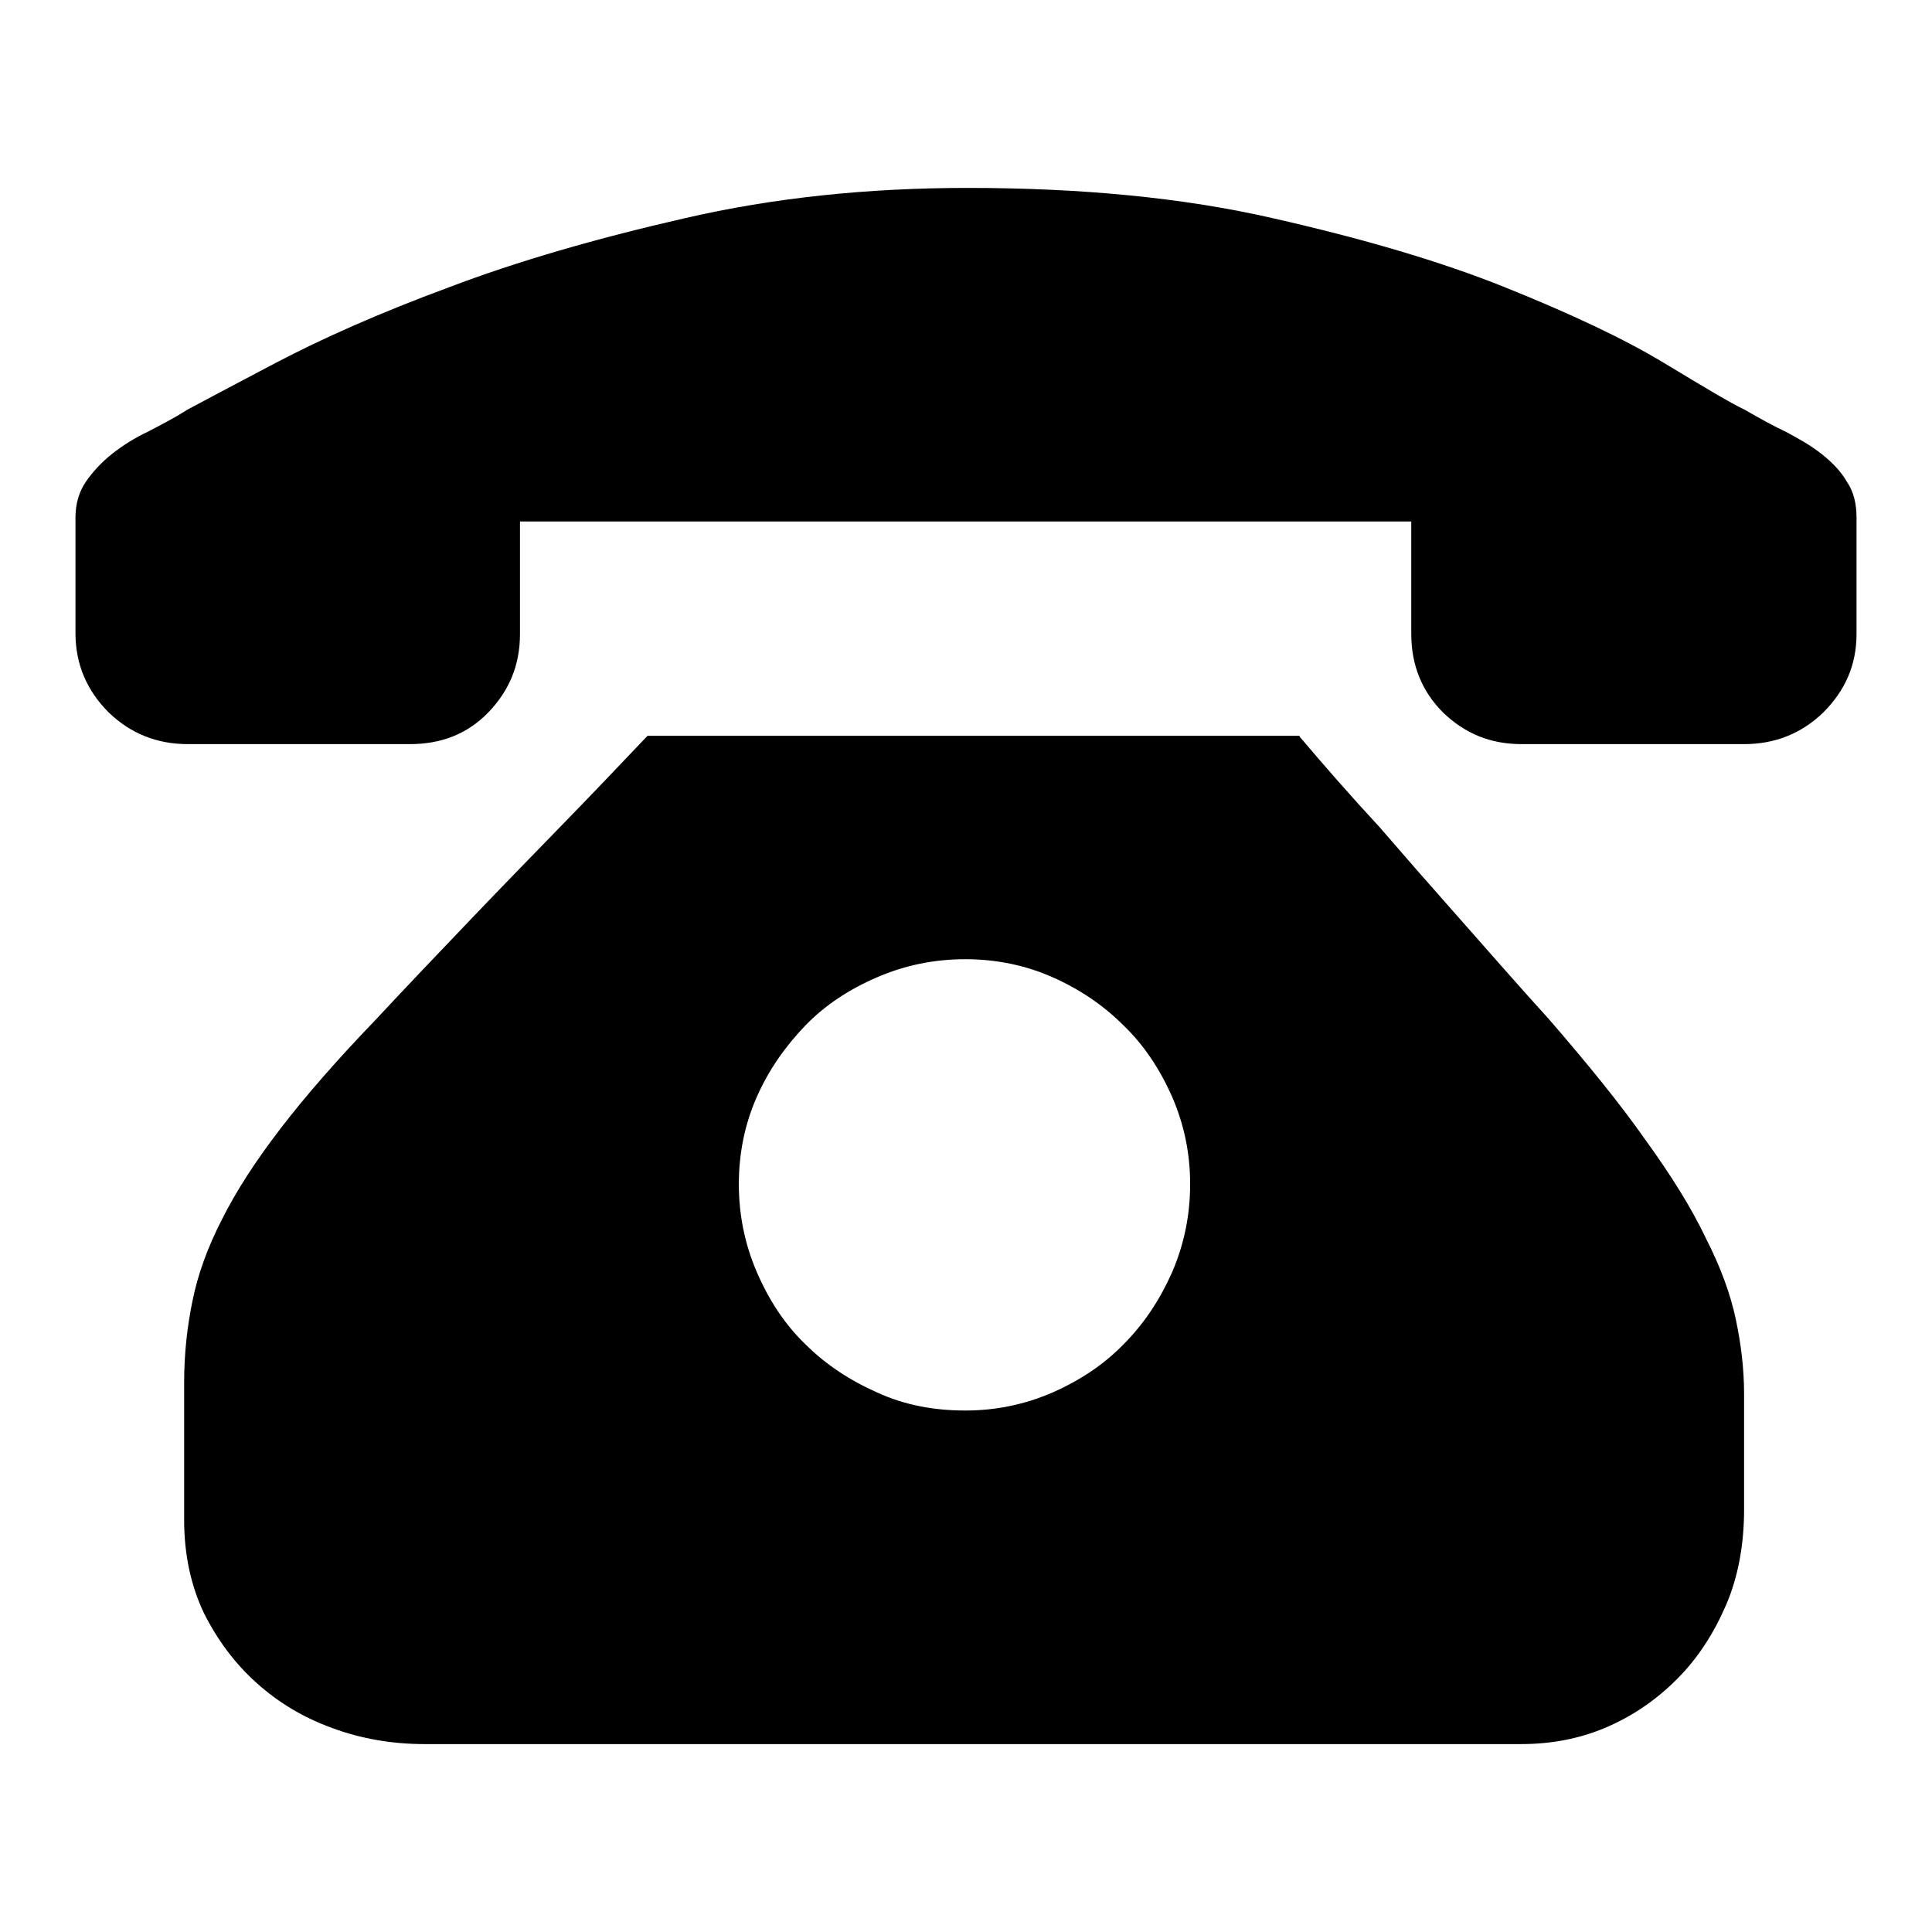 <?xml version="1.0" encoding="utf-8"?>
<!-- Svg Vector Icons : http://www.onlinewebfonts.com/icon -->
<!DOCTYPE svg PUBLIC "-//W3C//DTD SVG 1.1//EN" "http://www.w3.org/Graphics/SVG/1.1/DTD/svg11.dtd">
<svg version="1.1" xmlns="http://www.w3.org/2000/svg" xmlns:xlink="http://www.w3.org/1999/xlink" x="0px" y="0px" viewBox="0 0 256 256" enable-background="new 0 0 256 256" xml:space="preserve">
<g> <path fill="#000000" d="M172.2,97.6c3.3,3.9,6.8,7.9,10.6,12c3.1,3.6,6.6,7.6,10.5,12c3.9,4.4,7.8,8.9,11.9,13.4 c5.2,6,9.5,11.3,12.8,16c3.4,4.7,6.1,9,8,13c2,3.9,3.3,7.5,4,10.8c0.7,3.3,1.1,6.6,1.1,9.9v15.3c0,4.7-0.8,9-2.4,12.7 s-3.7,7-6.5,9.8c-2.8,2.8-5.9,4.9-9.4,6.4c-3.5,1.5-7.3,2.2-11.2,2.2H56.2c-4.2,0-8.3-0.7-12.1-2.1c-3.9-1.4-7.2-3.4-10.1-6 c-2.9-2.6-5.2-5.7-7-9.3c-1.7-3.6-2.6-7.7-2.6-12.3v-18.2c0-3.8,0.4-7.4,1.1-10.8c0.7-3.5,2-7.1,3.9-10.8c1.9-3.8,4.5-7.8,7.8-12.1 c3.3-4.3,7.5-9.1,12.5-14.3c4.1-4.4,8.3-8.8,12.6-13.3c4.3-4.5,8.2-8.5,11.7-12.1c4.1-4.2,8-8.3,11.8-12.3H172.2L172.2,97.6z  M127.9,186.9c4.1,0,7.9-0.8,11.6-2.4c3.6-1.6,6.8-3.7,9.4-6.4c2.7-2.7,4.8-5.9,6.4-9.5c1.6-3.7,2.4-7.6,2.4-11.7 c0-4.1-0.8-7.9-2.4-11.6c-1.6-3.6-3.7-6.8-6.4-9.4c-2.7-2.7-5.8-4.8-9.4-6.4c-3.6-1.6-7.5-2.4-11.6-2.4c-4.1,0-8,0.8-11.7,2.4 c-3.7,1.6-6.9,3.7-9.5,6.4s-4.8,5.8-6.4,9.4c-1.6,3.6-2.4,7.5-2.4,11.6c0,4.1,0.8,8,2.4,11.7c1.6,3.7,3.7,6.9,6.4,9.5 c2.7,2.7,5.9,4.8,9.5,6.4C119.9,186.2,123.8,186.9,127.9,186.9z M246,69.1v14.9c0,4.1-1.5,7.5-4.4,10.4c-2.9,2.8-6.4,4.2-10.5,4.2 h-29.5c-4.1,0-7.5-1.4-10.4-4.2c-2.8-2.8-4.2-6.3-4.2-10.4V69.1H68.9v14.9c0,4.1-1.4,7.5-4.2,10.4s-6.3,4.2-10.4,4.2H24.9 c-4.1,0-7.6-1.4-10.5-4.2C11.5,91.5,10,88,10,83.9V69.1v-0.5c0-1.9,0.5-3.5,1.4-4.8c0.9-1.3,2.1-2.6,3.5-3.7c1.4-1.1,3-2.1,4.7-2.9 c1.7-0.9,3.5-1.8,5.2-2.9c1.7-0.9,5.6-3,11.7-6.2c6.1-3.2,13.7-6.6,22.9-10c9.2-3.5,19.6-6.5,31.4-9.2c11.7-2.7,24.2-4,37.4-4 c15.1,0,28.6,1.3,40.4,4c11.9,2.7,22.2,5.7,30.9,9.2c8.7,3.5,15.7,6.8,21,10c5.3,3.2,8.8,5.3,10.7,6.2c1.9,1.1,3.7,2.1,5.4,2.9 c1.7,0.9,3.3,1.8,4.7,2.9c1.4,1.1,2.6,2.3,3.4,3.7c0.9,1.3,1.3,2.9,1.3,4.8V69.1L246,69.1z"/></g>
</svg>